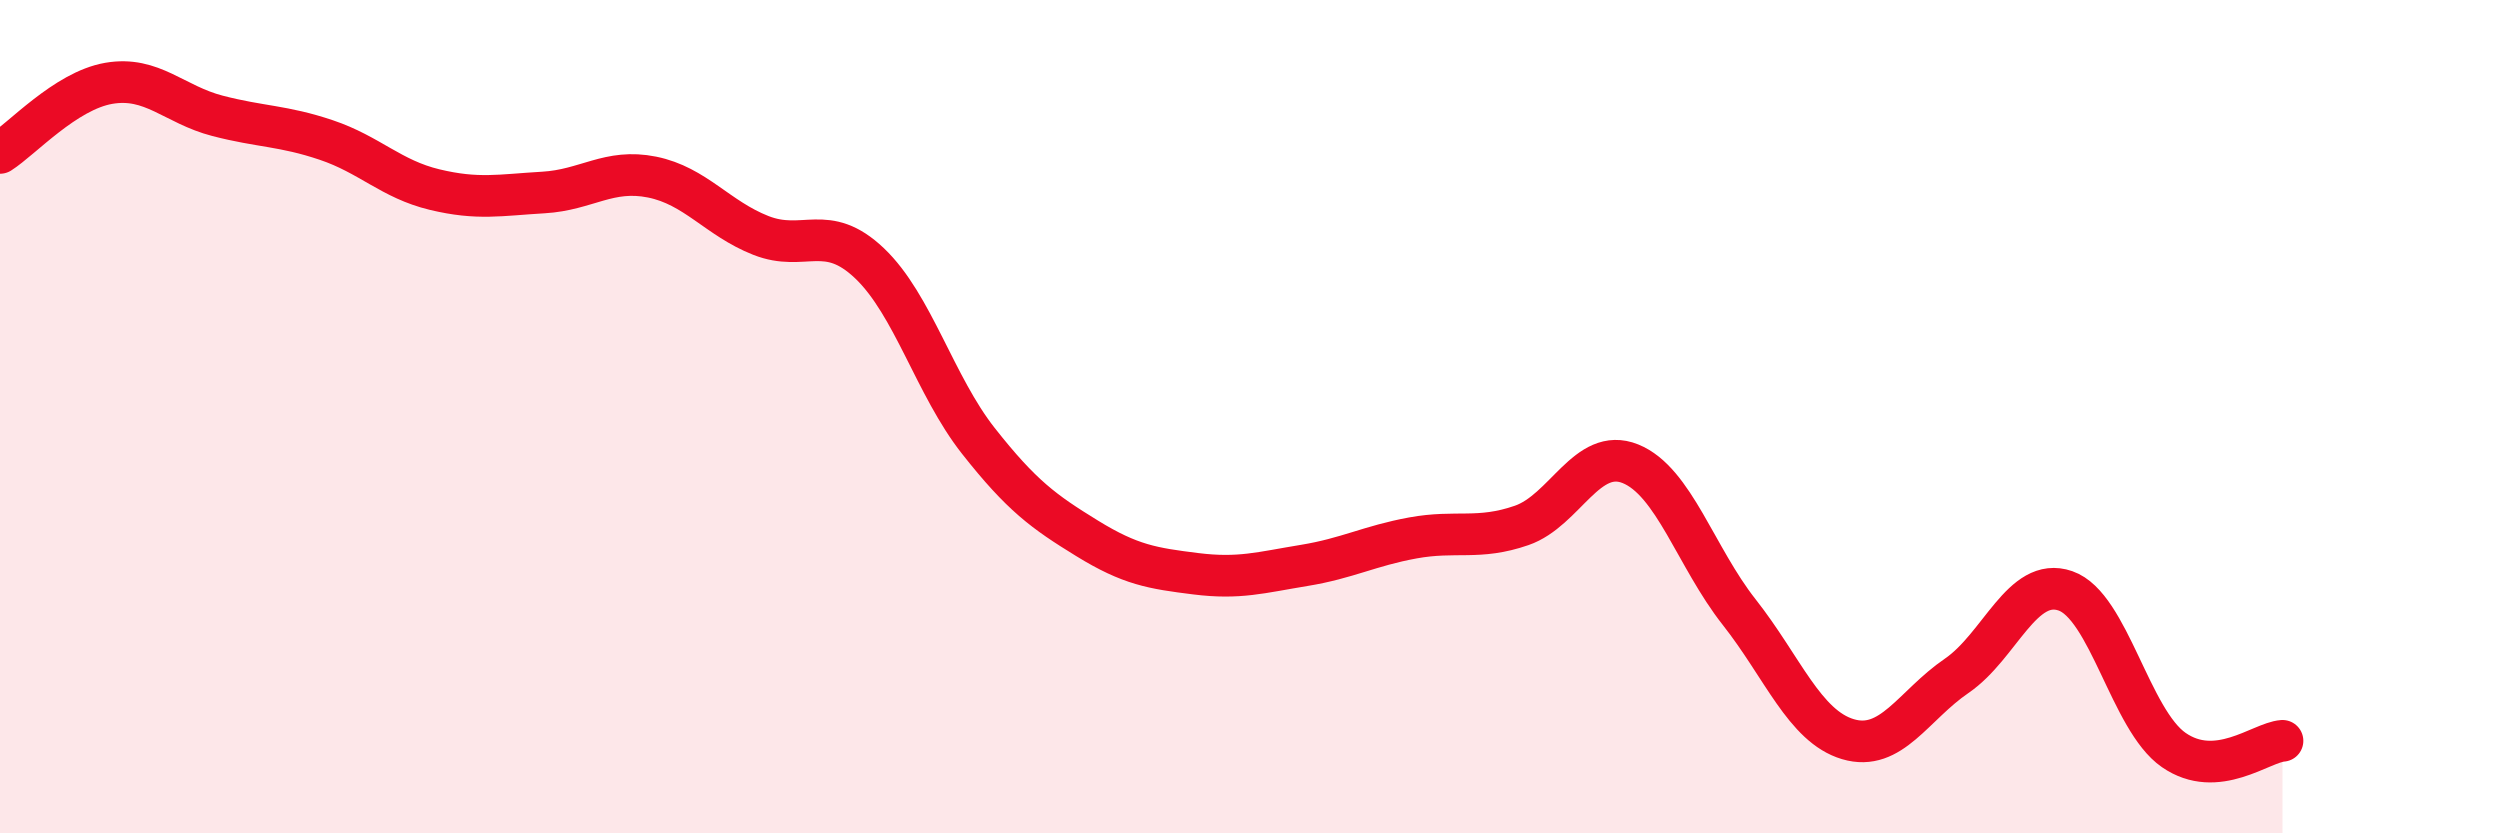 
    <svg width="60" height="20" viewBox="0 0 60 20" xmlns="http://www.w3.org/2000/svg">
      <path
        d="M 0,3.67 C 0.52,3.34 1.57,2.18 2.61,2 C 3.65,1.82 4.18,2.51 5.22,2.78 C 6.26,3.05 6.79,3.01 7.83,3.36 C 8.87,3.71 9.39,4.3 10.43,4.55 C 11.47,4.8 12,4.68 13.04,4.62 C 14.08,4.56 14.61,4.04 15.65,4.25 C 16.69,4.46 17.22,5.24 18.26,5.65 C 19.3,6.06 19.83,5.33 20.87,6.32 C 21.91,7.31 22.44,9.26 23.48,10.58 C 24.52,11.9 25.05,12.28 26.09,12.92 C 27.13,13.56 27.66,13.64 28.7,13.77 C 29.74,13.9 30.26,13.74 31.3,13.57 C 32.34,13.4 32.87,13.1 33.91,12.91 C 34.95,12.72 35.48,12.97 36.52,12.61 C 37.56,12.25 38.09,10.71 39.13,11.13 C 40.17,11.55 40.7,13.37 41.74,14.69 C 42.78,16.01 43.31,17.43 44.35,17.74 C 45.39,18.05 45.92,16.93 46.96,16.22 C 48,15.51 48.53,13.82 49.57,14.18 C 50.61,14.54 51.13,17.28 52.17,18 C 53.21,18.72 54.26,17.82 54.78,17.78L54.78 20L0 20Z"
        fill="#EB0A25"
        opacity="0.1"
        stroke-linecap="round"
        stroke-linejoin="round"
      />
      <path
        d="M 0,3.67 C 0.52,3.34 1.57,2.18 2.61,2 C 3.65,1.82 4.18,2.51 5.22,2.78 C 6.26,3.05 6.79,3.01 7.83,3.36 C 8.87,3.71 9.39,4.3 10.43,4.55 C 11.47,4.8 12,4.68 13.04,4.62 C 14.08,4.56 14.61,4.04 15.65,4.25 C 16.69,4.46 17.22,5.24 18.26,5.65 C 19.3,6.06 19.83,5.33 20.87,6.32 C 21.91,7.31 22.44,9.26 23.48,10.58 C 24.52,11.9 25.05,12.28 26.09,12.92 C 27.13,13.56 27.66,13.64 28.7,13.77 C 29.74,13.9 30.26,13.74 31.3,13.57 C 32.34,13.4 32.87,13.1 33.91,12.91 C 34.95,12.72 35.48,12.97 36.52,12.61 C 37.56,12.25 38.09,10.71 39.13,11.13 C 40.17,11.55 40.7,13.37 41.74,14.69 C 42.78,16.01 43.31,17.43 44.35,17.74 C 45.39,18.05 45.92,16.93 46.96,16.22 C 48,15.51 48.53,13.82 49.57,14.18 C 50.61,14.54 51.13,17.28 52.17,18 C 53.21,18.72 54.26,17.82 54.78,17.78"
        stroke="#EB0A25"
        stroke-width="1"
        fill="none"
        stroke-linecap="round"
        stroke-linejoin="round"
      />
    </svg>
  